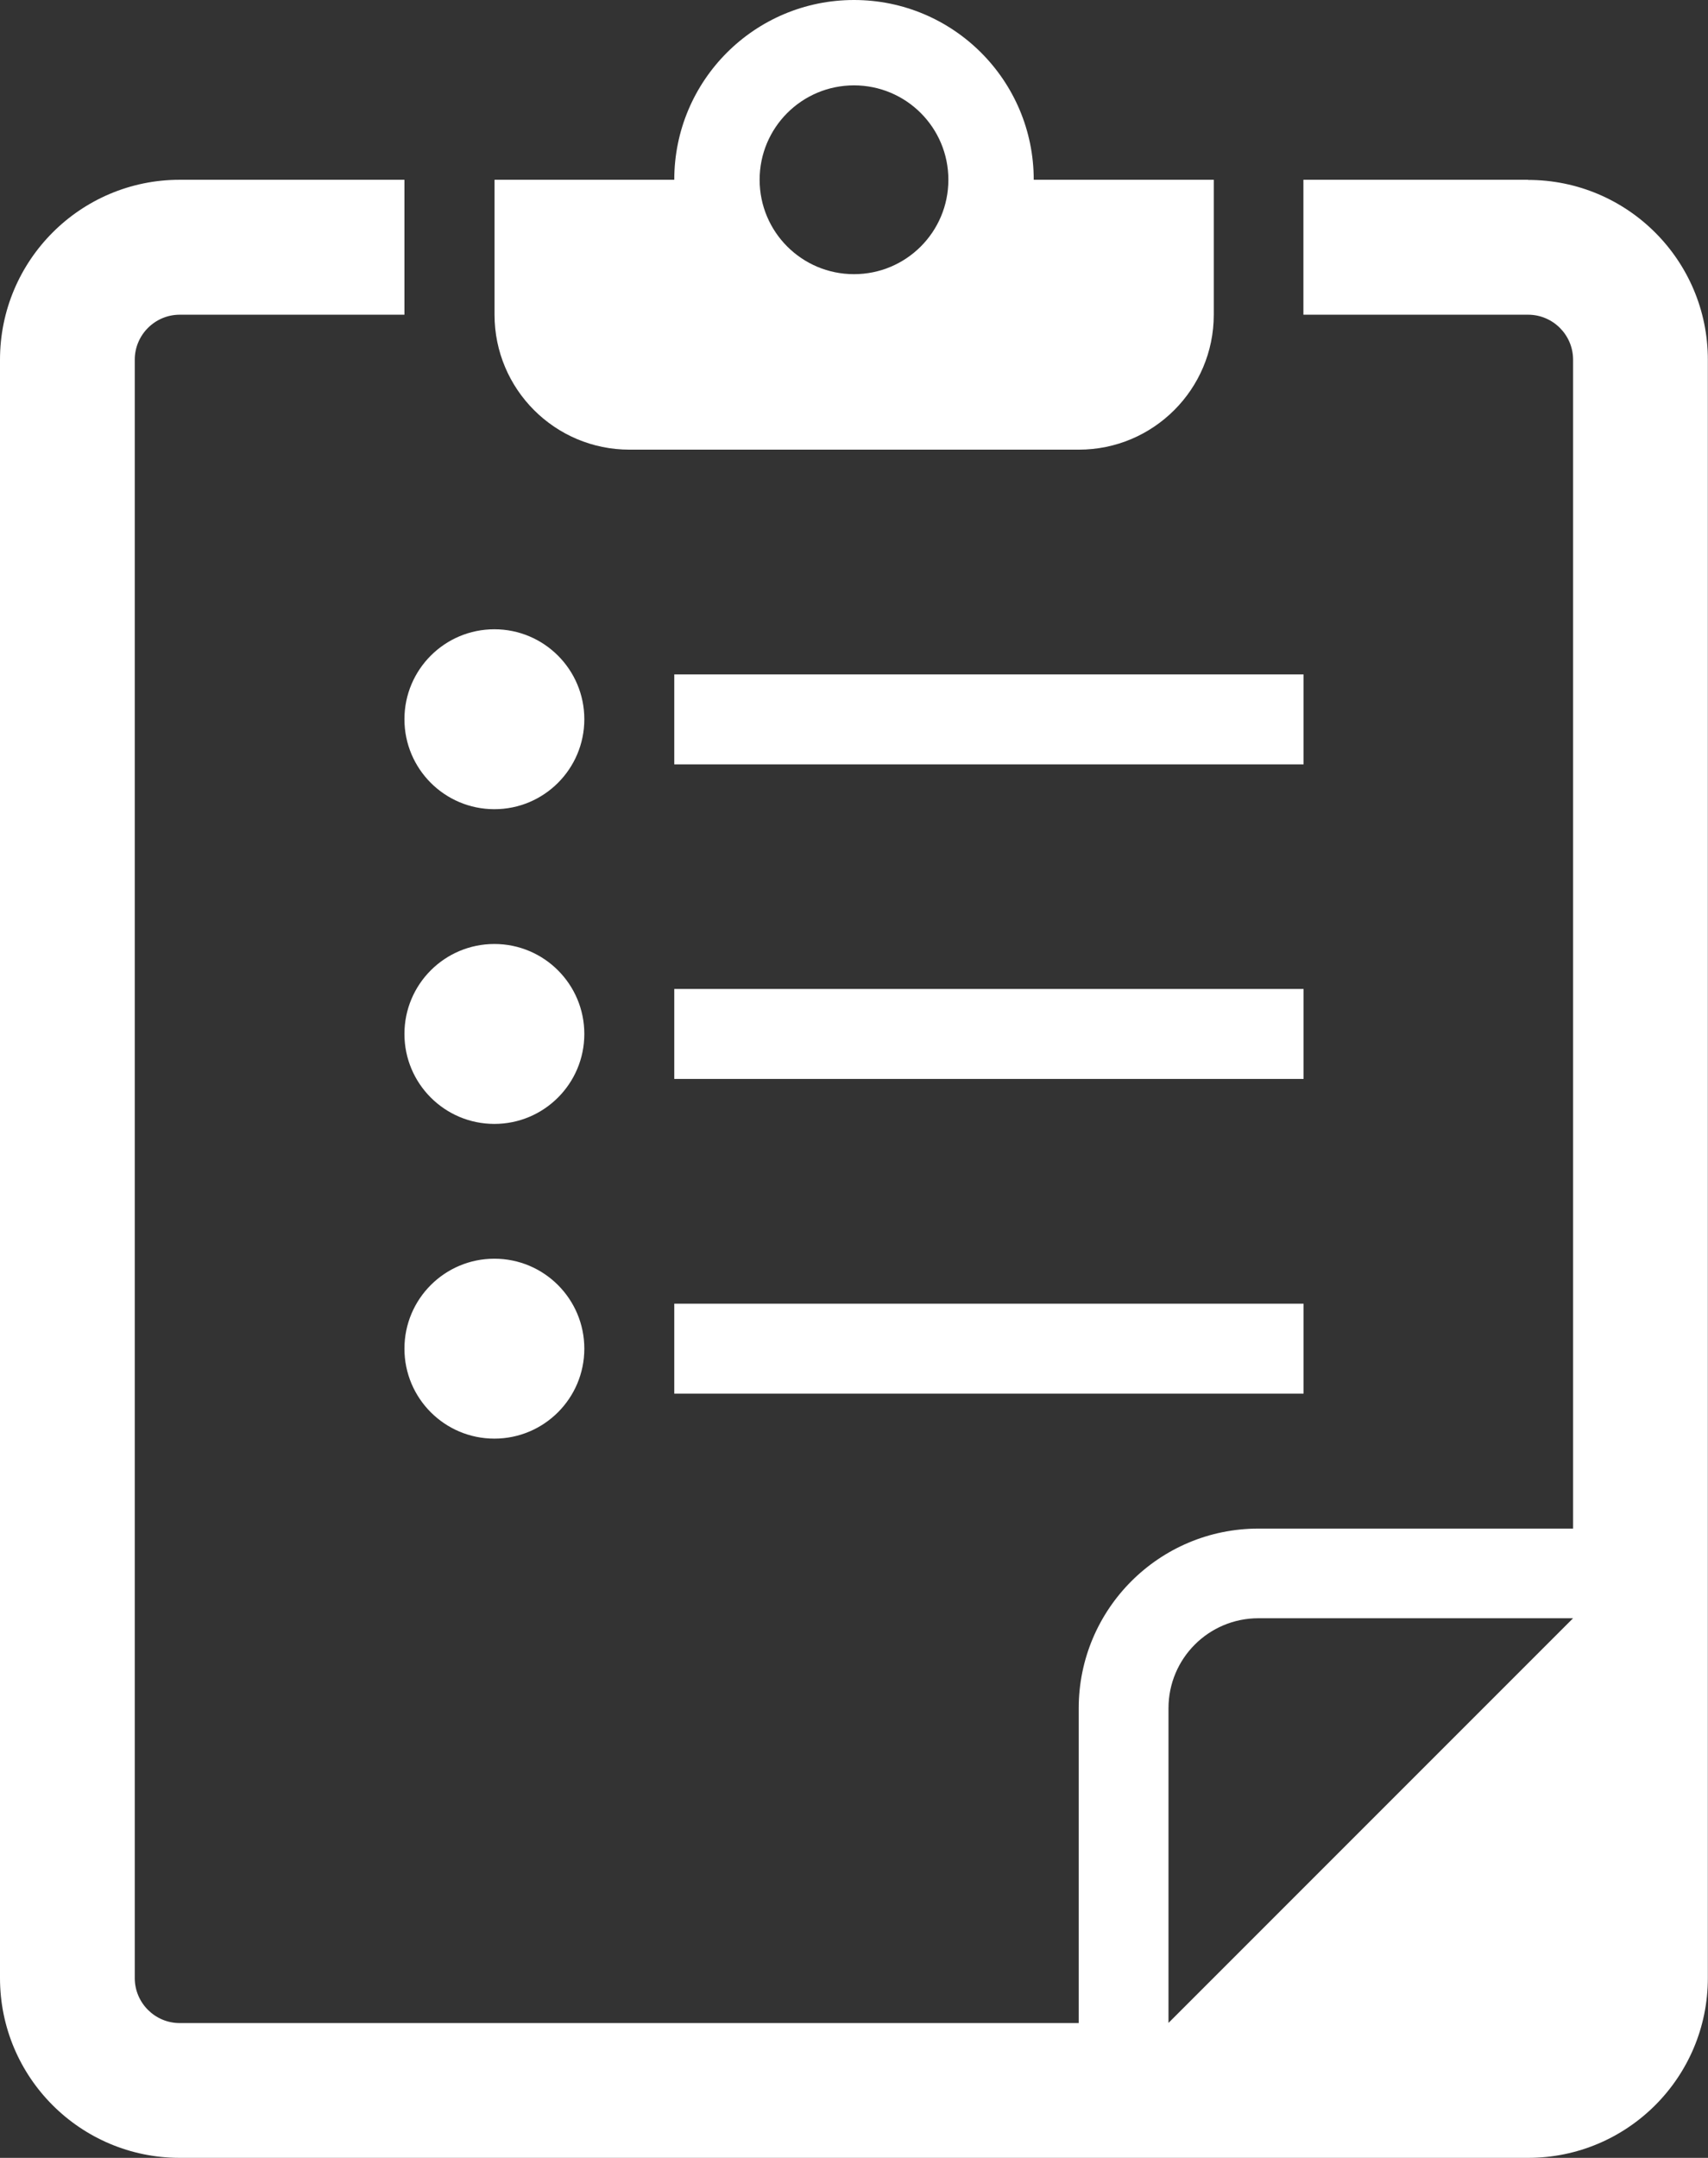 <?xml version="1.0" encoding="UTF-8"?>
<svg id="Layer_1" data-name="Layer 1" xmlns="http://www.w3.org/2000/svg" viewBox="0 0 111.66 141.04">
  <rect x="0" y="0" width="111.66" height="141.04" fill="#333333" stroke="none"/>
  <defs>
    <style>
      .cls-1 {
        fill: #fff;
      }
    </style>
  </defs>
  <path class="cls-1" d="m67.58,11.75c0-6.49-5.26-11.75-11.75-11.75s-11.75,5.26-11.75,11.75h-11.75v8.82c0,4.87,3.95,8.82,8.82,8.82h29.38c4.87,0,8.82-3.95,8.82-8.82v-8.82h-11.75Zm-11.75,6.17c-3.41,0-6.17-2.76-6.17-6.17s2.76-6.17,6.17-6.17,6.17,2.76,6.17,6.17-2.76,6.17-6.17,6.17Z"/>
  <path class="cls-1" d="m99.9,11.75h-14.69v8.82h14.69c1.62,0,2.94,1.32,2.94,2.94v76.4h-20.57c-6.49,0-11.75,5.26-11.75,11.75v20.57H11.75c-1.62,0-2.94-1.32-2.94-2.94V23.51c0-1.62,1.32-2.94,2.94-2.94h14.69v-8.82h-14.69C5.26,11.75,0,17.02,0,23.51v105.78c0,6.49,5.26,11.75,11.75,11.75h88.15c6.49,0,11.75-5.26,11.75-11.75V23.51c0-6.49-5.26-11.75-11.75-11.75Zm-23.51,120.47v-20.57c0-3.25,2.63-5.88,5.88-5.88h20.57l-26.45,26.45Z"/>
  <circle class="cls-1" cx="32.32" cy="47.01" r="5.88"/>
  <rect class="cls-1" x="44.08" y="44.08" width="41.14" height="5.88"/>
  <circle class="cls-1" cx="32.32" cy="67.58" r="5.88"/>
  <rect class="cls-1" x="44.08" y="64.64" width="41.14" height="5.88"/>
  <circle class="cls-1" cx="32.32" cy="88.15" r="5.88"/>
  <rect class="cls-1" x="44.08" y="85.21" width="41.14" height="5.88"/>
</svg>